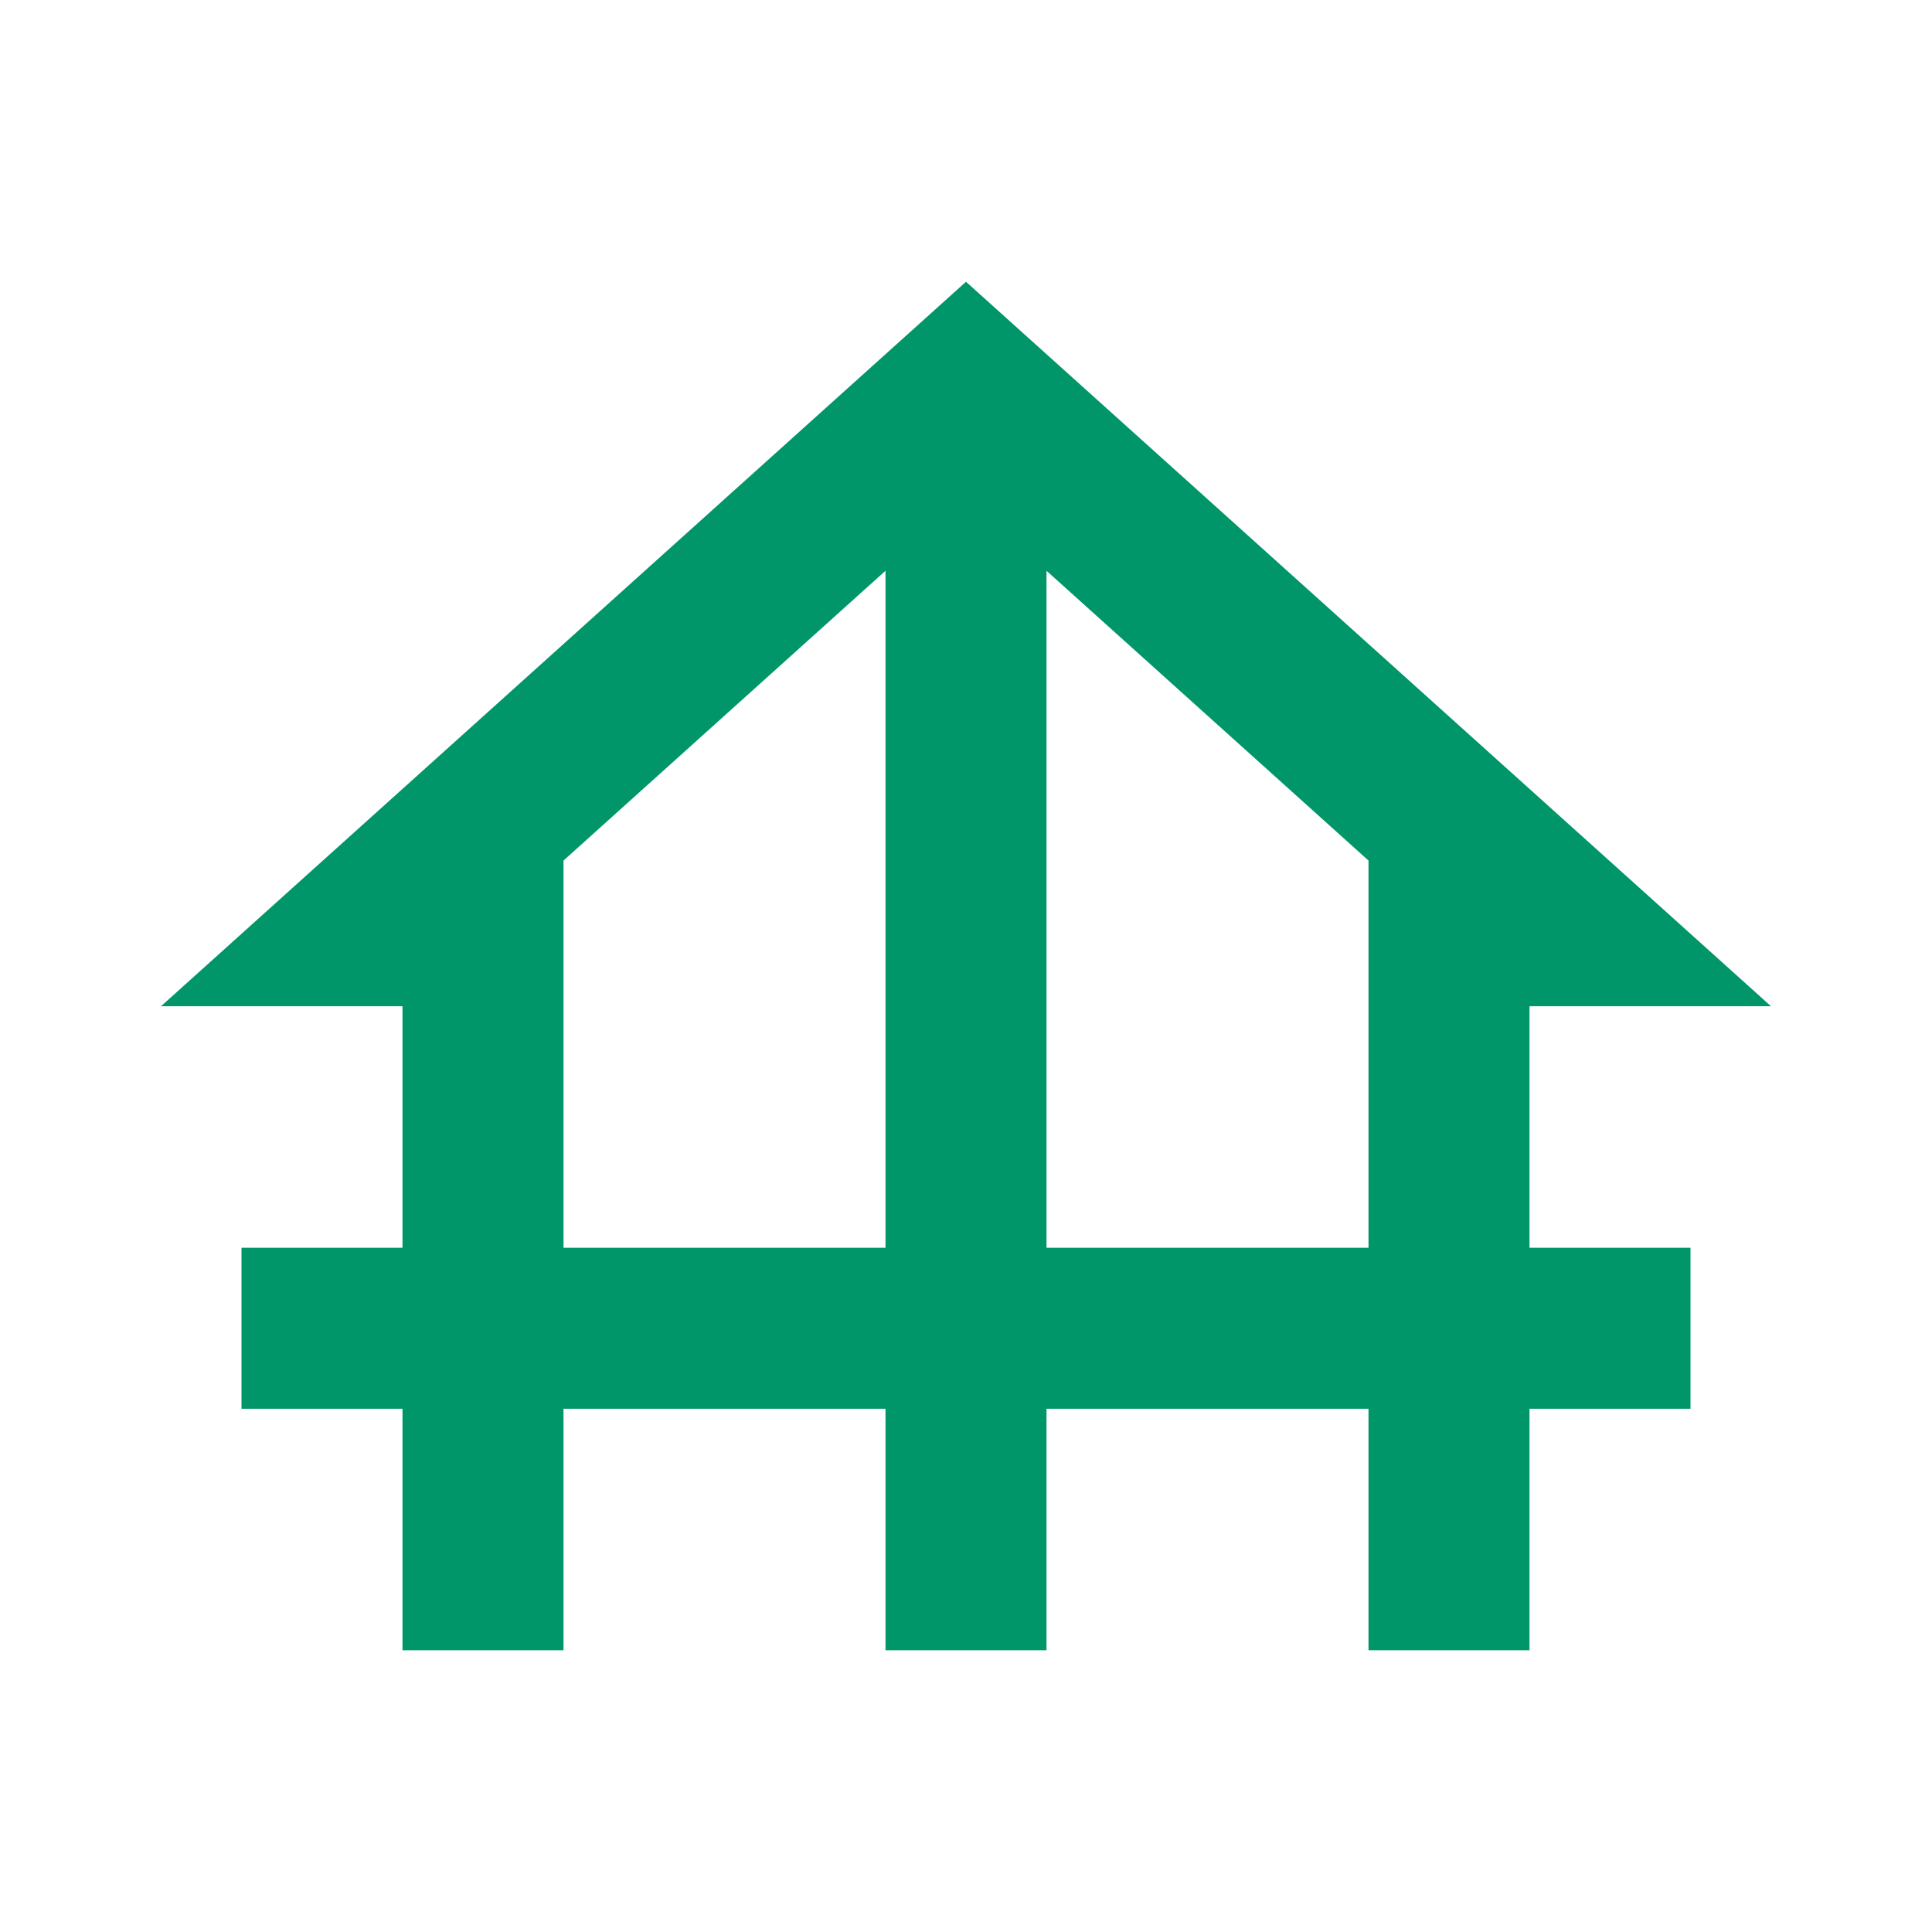 <svg width="30" height="30" viewBox="0 0 30 30" fill="none" xmlns="http://www.w3.org/2000/svg">
<g id="foundation">
<path id="Vector" d="M23.75 15.625H27.5L15 4.375L2.5 15.625H6.25V19.375H3.75V21.875H6.25V25.625H8.75V21.875H13.75V25.625H16.25V21.875H21.25V25.625H23.75V21.875H26.25V19.375H23.75V15.625ZM8.75 19.375V13.363L13.75 8.863V19.375H8.75ZM16.25 19.375V8.863L21.25 13.363V19.375H16.25Z" fill="#009669"/>
</g>
</svg>
